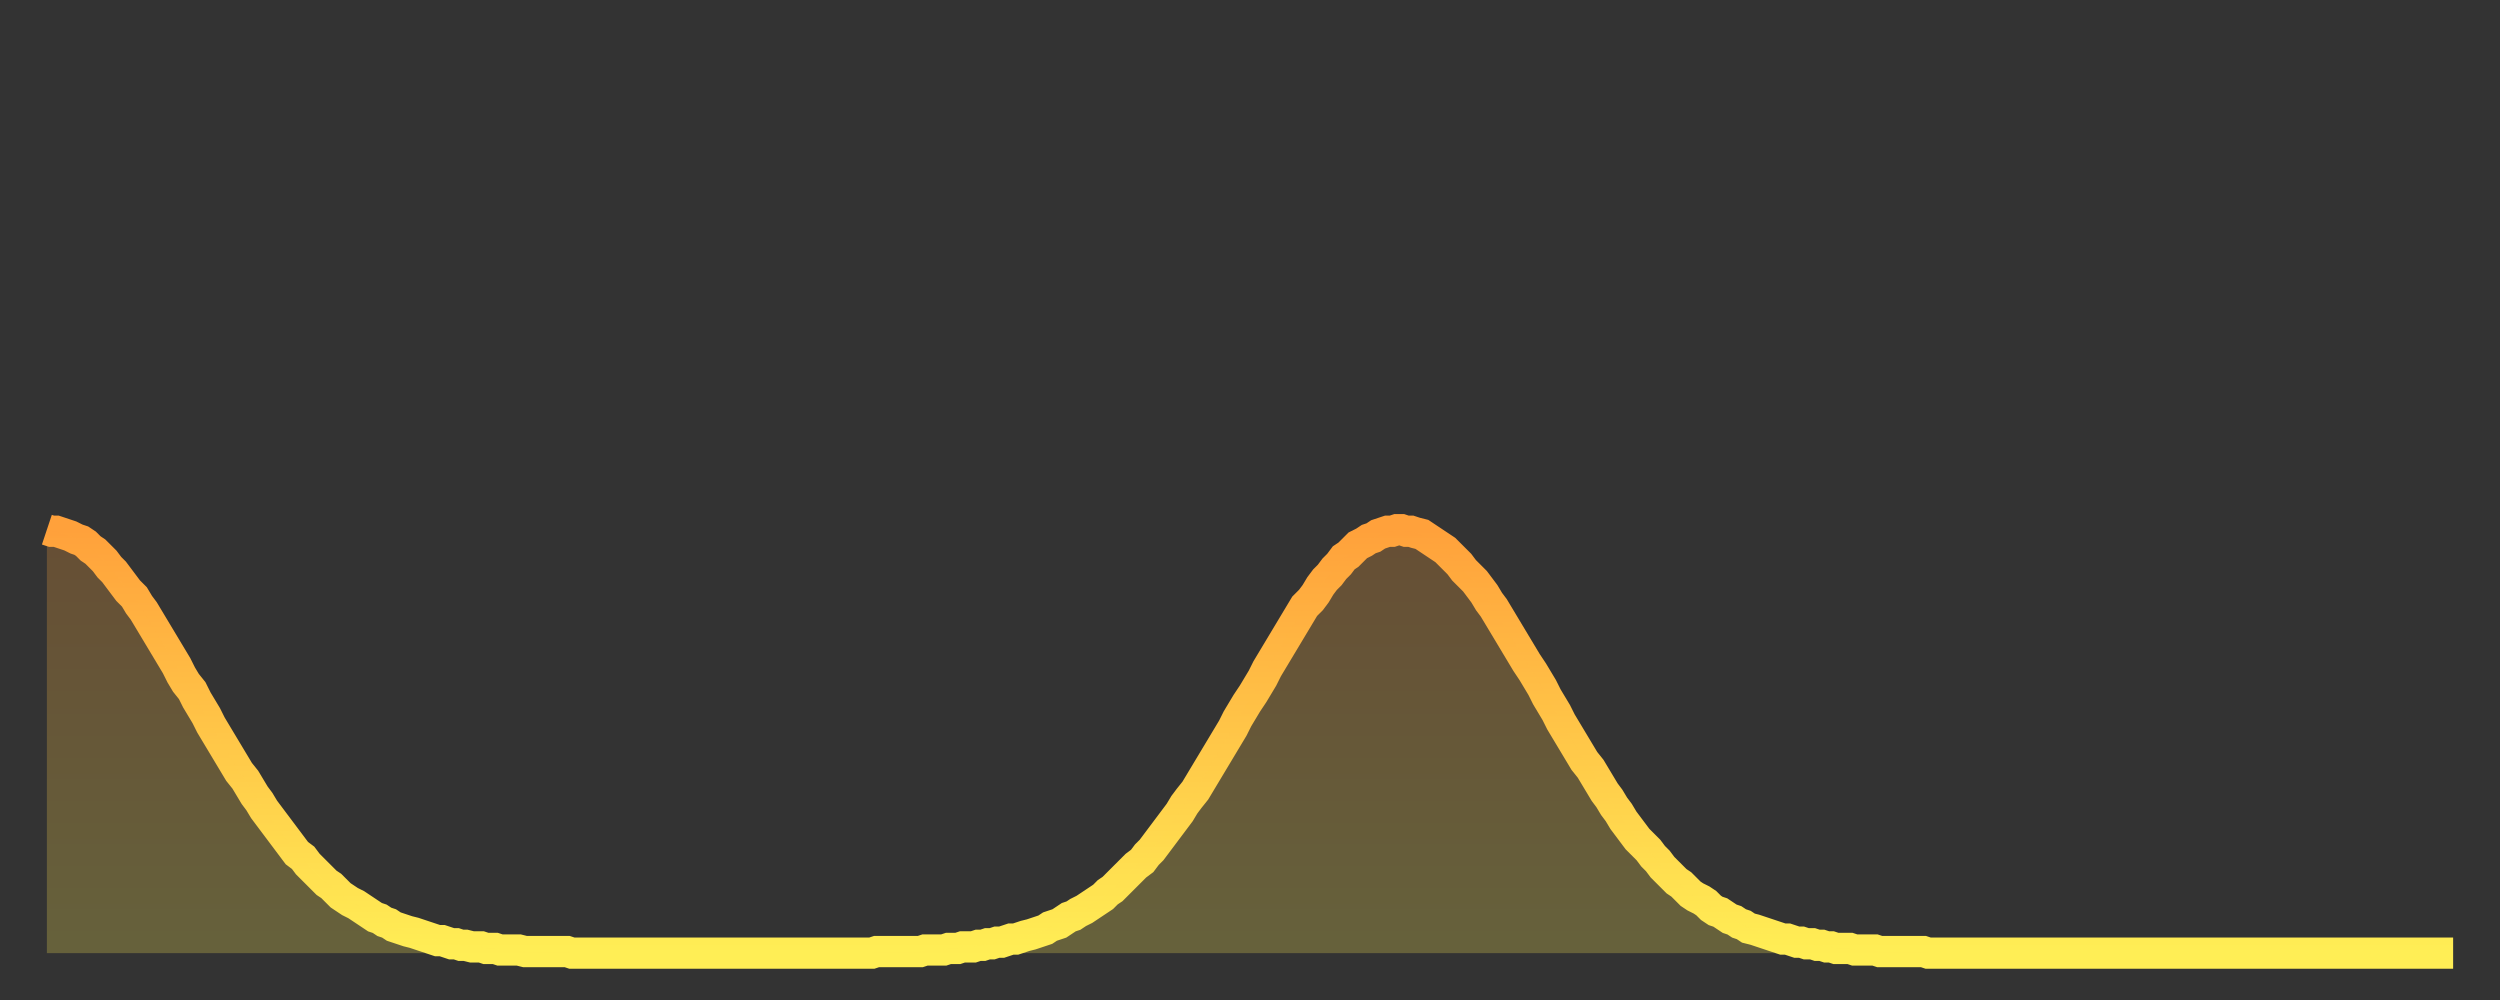 <?xml version="1.0" encoding="utf-8" ?>
<svg baseProfile="full" height="64" version="1.1" width="160" xmlns="http://www.w3.org/2000/svg" xmlns:ev="http://www.w3.org/2001/xml-events" xmlns:xlink="http://www.w3.org/1999/xlink"><rect width="100%" height="100%" fill="#333333" stroke="none"/><defs><linearGradient id="id89518" x1="0" x2="0" y1="0" y2="1"><stop offset="0%" stop-color="#ffa13b" /><stop offset="50%" stop-color="#ffc748" /><stop offset="100%" stop-color="#ffee55" /></linearGradient></defs><g transform="translate(3,3)"><g><path d="M 0.0 30.9 L 0.3 31.0 0.6 31.0 0.9 31.1 1.2 31.2 1.5 31.3 1.9 31.5 2.2 31.6 2.5 31.8 2.8 32.1 3.1 32.3 3.4 32.6 3.7 32.9 4.0 33.3 4.3 33.6 4.6 34.0 4.9 34.4 5.2 34.8 5.6 35.2 5.9 35.7 6.2 36.1 6.5 36.6 6.8 37.1 7.1 37.6 7.4 38.1 7.7 38.6 8.0 39.1 8.3 39.6 8.6 40.2 8.9 40.7 9.3 41.2 9.6 41.8 9.9 42.3 10.2 42.8 10.5 43.4 10.8 43.9 11.1 44.4 11.4 44.9 11.7 45.4 12.0 45.9 12.3 46.4 12.7 46.9 13.0 47.4 13.3 47.9 13.6 48.3 13.9 48.8 14.2 49.2 14.5 49.6 14.8 50.0 15.1 50.4 15.4 50.8 15.7 51.2 16.0 51.6 16.4 51.9 16.7 52.3 17.0 52.6 17.3 52.9 17.6 53.2 17.9 53.5 18.2 53.7 18.5 54.0 18.8 54.3 19.1 54.5 19.4 54.7 19.8 54.9 20.1 55.1 20.4 55.3 20.7 55.5 21.0 55.7 21.3 55.8 21.6 56.0 21.9 56.1 22.2 56.3 22.5 56.4 22.8 56.5 23.1 56.6 23.5 56.7 23.8 56.8 24.1 56.9 24.4 57.0 24.7 57.1 25.0 57.2 25.3 57.2 25.6 57.3 25.9 57.4 26.2 57.4 26.5 57.5 26.8 57.5 27.2 57.6 27.5 57.6 27.8 57.6 28.1 57.7 28.4 57.7 28.7 57.7 29.0 57.8 29.3 57.8 29.6 57.8 29.9 57.8 30.2 57.8 30.6 57.9 30.9 57.9 31.2 57.9 31.5 57.9 31.8 57.9 32.1 57.9 32.4 57.9 32.7 57.9 33.0 57.9 33.3 57.9 33.6 58.0 33.9 58.0 34.3 58.0 34.6 58.0 34.9 58.0 35.2 58.0 35.5 58.0 35.8 58.0 36.1 58.0 36.4 58.0 36.7 58.0 37.0 58.0 37.3 58.0 37.7 58.0 38.0 58.0 38.3 58.0 38.6 58.0 38.9 58.0 39.2 58.0 39.5 58.0 39.8 58.0 40.1 58.0 40.4 58.0 40.7 58.0 41.0 58.0 41.4 58.0 41.7 58.0 42.0 58.0 42.3 58.0 42.6 58.0 42.9 58.0 43.2 58.0 43.5 58.0 43.8 58.0 44.1 58.0 44.4 58.0 44.7 58.0 45.1 58.0 45.4 58.0 45.7 58.0 46.0 58.0 46.3 58.0 46.6 58.0 46.9 58.0 47.2 58.0 47.5 58.0 47.8 58.0 48.1 58.0 48.5 58.0 48.8 58.0 49.1 58.0 49.4 58.0 49.7 58.0 50.0 58.0 50.3 58.0 50.6 58.0 50.9 58.0 51.2 58.0 51.5 58.0 51.8 58.0 52.2 58.0 52.5 58.0 52.8 58.0 53.1 57.9 53.4 57.9 53.7 57.9 54.0 57.9 54.3 57.9 54.6 57.9 54.9 57.9 55.2 57.9 55.6 57.9 55.9 57.9 56.2 57.8 56.5 57.8 56.8 57.8 57.1 57.8 57.4 57.8 57.7 57.7 58.0 57.7 58.3 57.7 58.6 57.6 58.9 57.6 59.3 57.6 59.6 57.5 59.9 57.5 60.2 57.4 60.5 57.4 60.8 57.3 61.1 57.3 61.4 57.2 61.7 57.1 62.0 57.1 62.3 57.0 62.6 56.9 63.0 56.8 63.3 56.7 63.6 56.6 63.9 56.5 64.2 56.3 64.5 56.2 64.8 56.1 65.1 55.9 65.4 55.7 65.7 55.6 66.0 55.4 66.4 55.2 66.7 55.0 67.0 54.8 67.3 54.6 67.6 54.4 67.9 54.1 68.2 53.9 68.5 53.6 68.8 53.3 69.1 53.0 69.4 52.7 69.7 52.4 70.1 52.1 70.4 51.7 70.7 51.4 71.0 51.0 71.3 50.6 71.6 50.2 71.9 49.8 72.2 49.4 72.5 49.0 72.8 48.5 73.1 48.1 73.5 47.6 73.8 47.1 74.1 46.6 74.4 46.1 74.7 45.6 75.0 45.1 75.3 44.6 75.6 44.1 75.9 43.6 76.2 43.0 76.5 42.5 76.8 42.0 77.2 41.4 77.5 40.9 77.8 40.4 78.1 39.8 78.4 39.3 78.7 38.8 79.0 38.3 79.3 37.8 79.6 37.3 79.9 36.8 80.2 36.3 80.5 35.8 80.9 35.4 81.2 35.0 81.5 34.5 81.8 34.1 82.1 33.8 82.4 33.4 82.7 33.1 83.0 32.7 83.3 32.5 83.6 32.2 83.9 31.9 84.3 31.7 84.6 31.5 84.9 31.4 85.2 31.2 85.5 31.1 85.8 31.0 86.1 31.0 86.4 30.9 86.7 30.9 87.0 31.0 87.3 31.0 87.6 31.1 88.0 31.2 88.3 31.4 88.6 31.6 88.9 31.8 89.2 32.0 89.5 32.2 89.8 32.5 90.1 32.8 90.4 33.1 90.7 33.5 91.0 33.8 91.4 34.2 91.7 34.6 92.0 35.0 92.3 35.5 92.6 35.9 92.9 36.4 93.2 36.9 93.5 37.4 93.8 37.9 94.1 38.4 94.4 38.9 94.7 39.4 95.1 40.0 95.4 40.5 95.7 41.0 96.0 41.6 96.3 42.1 96.6 42.6 96.9 43.2 97.2 43.7 97.5 44.2 97.8 44.7 98.1 45.2 98.4 45.7 98.8 46.2 99.1 46.7 99.4 47.2 99.7 47.7 100.0 48.1 100.3 48.6 100.6 49.0 100.9 49.5 101.2 49.9 101.5 50.3 101.8 50.7 102.2 51.1 102.5 51.4 102.8 51.8 103.1 52.1 103.4 52.5 103.7 52.8 104.0 53.1 104.3 53.4 104.6 53.6 104.9 53.9 105.2 54.2 105.5 54.4 105.9 54.6 106.2 54.8 106.5 55.1 106.8 55.3 107.1 55.4 107.4 55.6 107.7 55.8 108.0 55.9 108.3 56.1 108.6 56.2 108.9 56.4 109.3 56.5 109.6 56.6 109.9 56.7 110.2 56.8 110.5 56.9 110.8 57.0 111.1 57.1 111.4 57.1 111.7 57.2 112.0 57.3 112.3 57.3 112.6 57.4 113.0 57.4 113.3 57.5 113.6 57.5 113.9 57.6 114.2 57.6 114.5 57.7 114.8 57.7 115.1 57.7 115.4 57.7 115.7 57.8 116.0 57.8 116.3 57.8 116.7 57.8 117.0 57.8 117.3 57.9 117.6 57.9 117.9 57.9 118.2 57.9 118.5 57.9 118.8 57.9 119.1 57.9 119.4 57.9 119.7 57.9 120.1 57.9 120.4 58.0 120.7 58.0 121.0 58.0 121.3 58.0 121.6 58.0 121.9 58.0 122.2 58.0 122.5 58.0 122.8 58.0 123.1 58.0 123.4 58.0 123.8 58.0 124.1 58.0 124.4 58.0 124.7 58.0 125.0 58.0 125.3 58.0 125.6 58.0 125.9 58.0 126.2 58.0 126.5 58.0 126.8 58.0 127.2 58.0 127.5 58.0 127.8 58.0 128.1 58.0 128.4 58.0 128.7 58.0 129.0 58.0 129.3 58.0 129.6 58.0 129.9 58.0 130.2 58.0 130.5 58.0 130.9 58.0 131.2 58.0 131.5 58.0 131.8 58.0 132.1 58.0 132.4 58.0 132.7 58.0 133.0 58.0 133.3 58.0 133.6 58.0 133.9 58.0 134.2 58.0 134.6 58.0 134.9 58.0 135.2 58.0 135.5 58.0 135.8 58.0 136.1 58.0 136.4 58.0 136.7 58.0 137.0 58.0 137.3 58.0 137.6 58.0 138.0 58.0 138.3 58.0 138.6 58.0 138.9 58.0 139.2 58.0 139.5 58.0 139.8 58.0 140.1 58.0 140.4 58.0 140.7 58.0 141.0 58.0 141.3 58.0 141.7 58.0 142.0 58.0 142.3 58.0 142.6 58.0 142.9 58.0 143.2 58.0 143.5 58.0 143.8 58.0 144.1 58.0 144.4 58.0 144.7 58.0 145.1 58.0 145.4 58.0 145.7 58.0 146.0 58.0 146.3 58.0 146.6 58.0 146.9 58.0 147.2 58.0 147.5 58.0 147.8 58.0 148.1 58.0 148.4 58.0 148.8 58.0 149.1 58.0 149.4 58.0 149.7 58.0 150.0 58.0 150.3 58.0 150.6 58.0 150.9 58.0 151.2 58.0 151.5 58.0 151.8 58.0 152.1 58.0 152.5 58.0 152.8 58.0 153.1 58.0 153.4 58.0 153.7 58.0 154.0 58.0" fill="none" id="graph-curve" opacity="1" stroke="url(#id89518)" stroke-width="2" /><path d="M 0 58 L 0.0 30.9 0.3 31.0 0.6 31.0 0.9 31.1 1.2 31.2 1.5 31.3 1.9 31.5 2.2 31.6 2.5 31.8 2.8 32.1 3.1 32.3 3.4 32.6 3.7 32.9 4.0 33.3 4.3 33.6 4.6 34.0 4.9 34.4 5.2 34.8 5.6 35.2 5.9 35.7 6.2 36.1 6.5 36.6 6.8 37.1 7.1 37.6 7.4 38.1 7.7 38.6 8.0 39.1 8.3 39.6 8.6 40.2 8.9 40.7 9.3 41.2 9.6 41.8 9.9 42.3 10.2 42.8 10.5 43.4 10.8 43.9 11.1 44.4 11.4 44.9 11.7 45.4 12.0 45.9 12.3 46.4 12.7 46.9 13.0 47.4 13.3 47.9 13.6 48.3 13.9 48.8 14.2 49.2 14.5 49.6 14.8 50.0 15.1 50.4 15.4 50.8 15.7 51.2 16.0 51.6 16.4 51.9 16.7 52.3 17.0 52.6 17.3 52.9 17.6 53.2 17.9 53.5 18.2 53.7 18.5 54.0 18.8 54.3 19.1 54.5 19.4 54.7 19.8 54.9 20.1 55.1 20.4 55.3 20.7 55.5 21.0 55.7 21.3 55.8 21.6 56.0 21.9 56.1 22.2 56.3 22.5 56.4 22.8 56.5 23.1 56.6 23.5 56.7 23.8 56.8 24.1 56.9 24.4 57.0 24.7 57.1 25.0 57.2 25.3 57.2 25.6 57.3 25.9 57.4 26.2 57.4 26.5 57.5 26.8 57.5 27.2 57.6 27.5 57.6 27.8 57.6 28.1 57.7 28.4 57.7 28.7 57.7 29.0 57.8 29.3 57.8 29.6 57.8 29.9 57.8 30.2 57.8 30.6 57.9 30.9 57.9 31.2 57.9 31.5 57.9 31.8 57.9 32.1 57.9 32.4 57.9 32.7 57.9 33.0 57.9 33.3 57.9 33.6 58.0 33.9 58.0 34.3 58.0 34.6 58.0 34.9 58.0 35.2 58.0 35.5 58.0 35.8 58.0 36.1 58.0 36.4 58.0 36.7 58.0 37.0 58.0 37.3 58.0 37.7 58.0 38.0 58.0 38.3 58.0 38.6 58.0 38.9 58.0 39.2 58.0 39.5 58.0 39.8 58.0 40.1 58.0 40.4 58.0 40.7 58.0 41.0 58.0 41.4 58.0 41.7 58.0 42.0 58.0 42.3 58.0 42.6 58.0 42.9 58.0 43.2 58.0 43.5 58.0 43.8 58.0 44.1 58.0 44.4 58.0 44.7 58.0 45.1 58.0 45.4 58.0 45.7 58.0 46.0 58.0 46.3 58.0 46.6 58.0 46.9 58.0 47.2 58.0 47.5 58.0 47.8 58.0 48.1 58.0 48.5 58.0 48.8 58.0 49.1 58.0 49.4 58.0 49.7 58.0 50.0 58.0 50.3 58.0 50.6 58.0 50.9 58.0 51.2 58.0 51.5 58.0 51.8 58.0 52.2 58.0 52.5 58.0 52.8 58.0 53.1 57.9 53.4 57.9 53.7 57.9 54.0 57.9 54.3 57.9 54.6 57.9 54.9 57.9 55.2 57.9 55.6 57.9 55.9 57.9 56.2 57.8 56.5 57.8 56.8 57.8 57.1 57.8 57.4 57.8 57.7 57.7 58.0 57.7 58.3 57.7 58.6 57.6 58.9 57.6 59.3 57.6 59.6 57.5 59.9 57.5 60.2 57.4 60.5 57.4 60.8 57.3 61.1 57.3 61.4 57.2 61.7 57.1 62.0 57.1 62.3 57.0 62.6 56.9 63.0 56.8 63.3 56.7 63.6 56.6 63.9 56.5 64.2 56.3 64.5 56.2 64.8 56.1 65.1 55.9 65.4 55.7 65.7 55.6 66.0 55.4 66.4 55.2 66.7 55.0 67.0 54.8 67.3 54.6 67.6 54.4 67.9 54.1 68.2 53.9 68.5 53.6 68.8 53.3 69.1 53.0 69.4 52.7 69.7 52.4 70.1 52.1 70.4 51.7 70.7 51.4 71.0 51.0 71.3 50.6 71.6 50.2 71.9 49.8 72.2 49.4 72.5 49.0 72.8 48.5 73.1 48.1 73.5 47.6 73.8 47.1 74.1 46.6 74.4 46.1 74.7 45.6 75.0 45.1 75.3 44.6 75.6 44.1 75.9 43.6 76.2 43.0 76.5 42.5 76.8 42.0 77.2 41.4 77.5 40.9 77.8 40.4 78.1 39.8 78.4 39.3 78.7 38.8 79.0 38.3 79.3 37.8 79.6 37.3 79.9 36.8 80.2 36.3 80.5 35.8 80.9 35.4 81.2 35.0 81.5 34.5 81.8 34.1 82.1 33.8 82.4 33.4 82.7 33.1 83.0 32.7 83.3 32.5 83.6 32.2 83.9 31.9 84.3 31.7 84.6 31.5 84.9 31.4 85.2 31.2 85.5 31.1 85.8 31.0 86.1 31.0 86.4 30.9 86.7 30.9 87.0 31.0 87.3 31.0 87.6 31.1 88.0 31.2 88.3 31.4 88.6 31.6 88.9 31.8 89.2 32.0 89.5 32.2 89.8 32.5 90.1 32.8 90.4 33.1 90.7 33.5 91.0 33.8 91.4 34.2 91.7 34.6 92.0 35.0 92.3 35.5 92.6 35.9 92.9 36.4 93.2 36.9 93.5 37.4 93.8 37.9 94.1 38.4 94.4 38.9 94.7 39.4 95.1 40.0 95.4 40.5 95.7 41.0 96.0 41.6 96.3 42.1 96.6 42.6 96.9 43.2 97.2 43.7 97.5 44.2 97.8 44.7 98.1 45.2 98.4 45.7 98.8 46.2 99.1 46.7 99.4 47.2 99.7 47.7 100.0 48.1 100.3 48.6 100.6 49.0 100.9 49.5 101.2 49.9 101.5 50.3 101.8 50.7 102.2 51.1 102.5 51.4 102.8 51.8 103.1 52.1 103.4 52.5 103.7 52.8 104.0 53.1 104.3 53.4 104.6 53.6 104.9 53.9 105.2 54.2 105.5 54.4 105.9 54.6 106.2 54.8 106.5 55.1 106.8 55.3 107.1 55.4 107.4 55.6 107.7 55.8 108.0 55.9 108.3 56.1 108.6 56.2 108.9 56.4 109.3 56.5 109.6 56.6 109.9 56.7 110.2 56.8 110.5 56.9 110.8 57.0 111.1 57.1 111.4 57.1 111.7 57.2 112.0 57.3 112.3 57.3 112.6 57.4 113.0 57.4 113.3 57.5 113.6 57.5 113.9 57.6 114.2 57.6 114.5 57.7 114.8 57.7 115.1 57.7 115.4 57.7 115.7 57.8 116.0 57.8 116.3 57.8 116.7 57.8 117.0 57.8 117.3 57.9 117.6 57.9 117.9 57.9 118.2 57.9 118.5 57.9 118.8 57.9 119.1 57.9 119.4 57.9 119.7 57.9 120.1 57.9 120.4 58.0 120.7 58.0 121.0 58.0 121.3 58.0 121.6 58.0 121.9 58.0 122.2 58.0 122.5 58.0 122.8 58.0 123.1 58.0 123.4 58.0 123.8 58.0 124.1 58.0 124.4 58.0 124.7 58.0 125.0 58.0 125.3 58.0 125.6 58.0 125.9 58.0 126.2 58.0 126.5 58.0 126.8 58.0 127.2 58.0 127.5 58.0 127.8 58.0 128.1 58.0 128.4 58.0 128.7 58.0 129.0 58.0 129.3 58.0 129.6 58.0 129.9 58.0 130.2 58.0 130.5 58.0 130.9 58.0 131.2 58.0 131.5 58.0 131.8 58.0 132.1 58.0 132.4 58.0 132.7 58.0 133.0 58.0 133.3 58.0 133.6 58.0 133.9 58.0 134.2 58.0 134.6 58.0 134.9 58.0 135.2 58.0 135.5 58.0 135.8 58.0 136.1 58.0 136.4 58.0 136.7 58.0 137.0 58.0 137.3 58.0 137.6 58.0 138.0 58.0 138.3 58.0 138.6 58.0 138.9 58.0 139.2 58.0 139.5 58.0 139.8 58.0 140.1 58.0 140.4 58.0 140.7 58.0 141.0 58.0 141.3 58.0 141.7 58.0 142.0 58.0 142.3 58.0 142.6 58.0 142.9 58.0 143.2 58.0 143.5 58.0 143.8 58.0 144.1 58.0 144.4 58.0 144.7 58.0 145.1 58.0 145.4 58.0 145.7 58.0 146.0 58.0 146.3 58.0 146.6 58.0 146.9 58.0 147.2 58.0 147.5 58.0 147.8 58.0 148.1 58.0 148.4 58.0 148.8 58.0 149.1 58.0 149.4 58.0 149.7 58.0 150.0 58.0 150.3 58.0 150.6 58.0 150.9 58.0 151.2 58.0 151.5 58.0 151.8 58.0 152.1 58.0 152.5 58.0 152.8 58.0 153.1 58.0 153.4 58.0 153.7 58.0 154.0 58.0 154 58" fill="url(#id89518)" fill-opacity=".25" id="graph-shadow" /></g></g></svg>